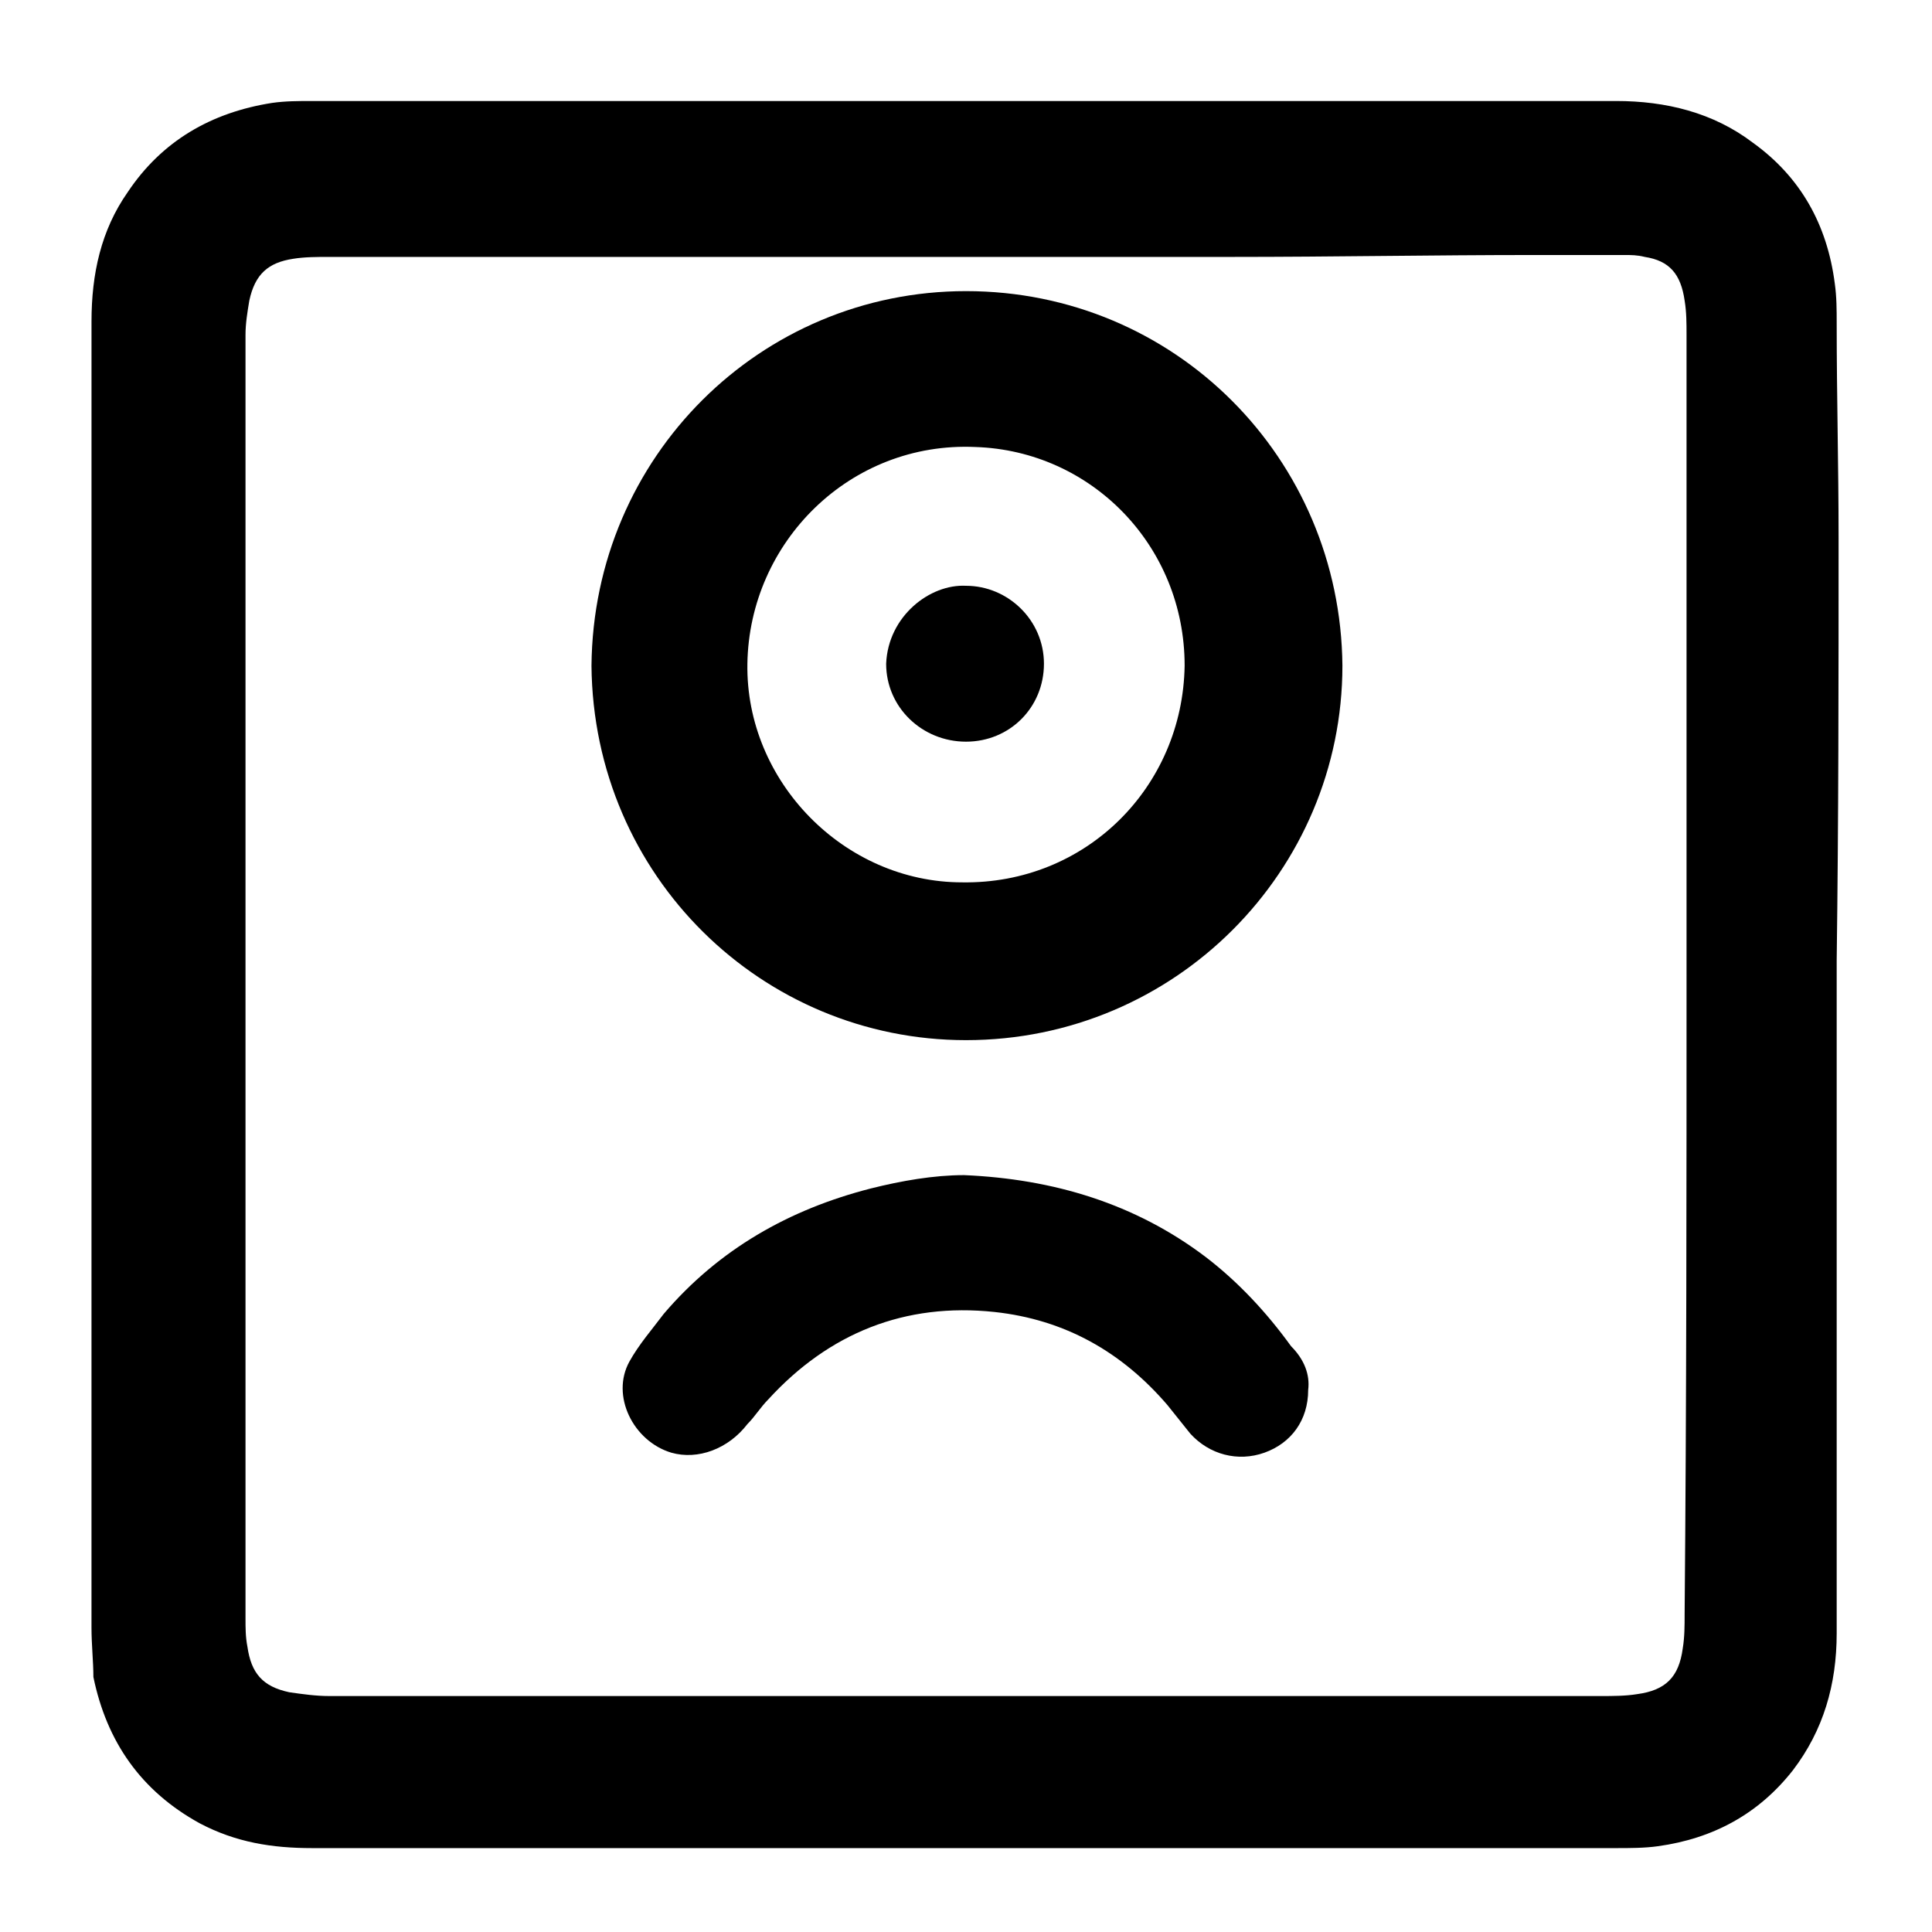<?xml version="1.0" encoding="UTF-8"?>
<!-- Uploaded to: ICON Repo, www.iconrepo.com, Generator: ICON Repo Mixer Tools -->
<svg fill="#000000" width="800px" height="800px" version="1.1" viewBox="144 144 512 512" xmlns="http://www.w3.org/2000/svg">
 <g>
  <path d="m168.25 402.52v-173.31c0-12.594 2.519-24.184 9.574-34.258 9.07-13.602 22.168-21.16 38.289-23.68 3.527-0.504 7.055-0.504 10.578-0.504h345.61c13.098 0 25.695 3.023 36.273 11.082 12.594 9.07 19.648 21.664 21.664 37.281 0.504 3.527 0.504 7.055 0.504 10.578 0 19.145 0.504 37.785 0.504 56.93 0 37.281 0 74.562-0.504 111.85v178.35c0 13.602-3.527 25.695-11.586 36.273-9.07 11.586-21.16 18.137-35.77 20.152-3.527 0.504-7.559 0.504-11.082 0.504h-345.61c-10.578 0-20.152-1.512-29.727-6.551-15.617-8.566-24.688-21.664-28.215-38.793 0-4.023-0.504-8.559-0.504-13.094v-172.81zm422.7-0.5v-169.28c0-3.023 0-6.047-0.504-9.07-1.008-7.055-4.031-10.578-10.578-11.586-2.016-0.504-3.527-0.504-5.543-0.504h-23.68c-26.703 0-53.402 0.504-80.105 0.504h-239.31c-3.023 0-6.551 0-9.574 0.504-6.551 1.008-10.078 4.031-11.586 11.082-0.504 3.023-1.008 6.047-1.008 9.07v340.07c0 2.519 0 5.039 0.504 7.559 1.008 7.055 4.031 10.578 11.082 12.09 3.527 0.504 7.055 1.008 10.578 1.008h337.05c3.023 0 6.551 0 9.574-0.504 7.559-1.008 11.082-4.535 12.09-12.09 0.504-3.023 0.504-6.047 0.504-9.07 0.508-56.93 0.508-113.36 0.508-169.78z"/>
  <path d="m300.75 320.4c0.504-55.418 44.84-99.25 99.25-99.25 55.418 0 99.25 44.336 99.754 99.25 0.004 54.41-44.332 99.25-99.75 99.25-53.91 0-98.75-43.328-99.254-99.25zm157.19 0c0-31.738-24.688-56.93-55.418-57.938-33.25-1.512-59.953 25.191-60.457 57.434-0.504 31.234 25.695 57.938 56.93 57.938 32.746 0.504 58.441-25.191 58.945-57.434z"/>
  <path d="m490.68 512.35c0 8.062-4.535 14.105-11.586 16.625-7.055 2.519-14.609 0.504-19.648-5.039-2.016-2.519-4.031-5.039-6.047-7.559-12.09-14.105-27.207-22.672-45.848-24.688-23.68-2.519-43.832 5.543-59.953 23.176-2.016 2.016-3.527 4.535-5.543 6.551-5.039 6.551-13.098 9.574-20.152 7.559-10.078-3.023-16.121-15.113-11.082-24.184 2.519-4.535 6.047-8.566 9.07-12.594 14.609-17.129 33.25-27.711 54.914-33.25 8.062-2.016 16.625-3.527 24.688-3.527 23.68 1.008 45.344 7.559 63.984 21.664 8.566 6.551 16.121 14.609 22.672 23.68 3.523 3.523 5.035 7.555 4.531 11.586z"/>
  <path d="m400 299.24c11.082 0 20.656 9.07 20.656 20.656 0 11.586-9.07 20.656-20.656 20.656s-21.16-9.07-21.16-20.656c0.504-12.598 11.586-21.16 21.16-20.656z"/>
 </g>
</svg>